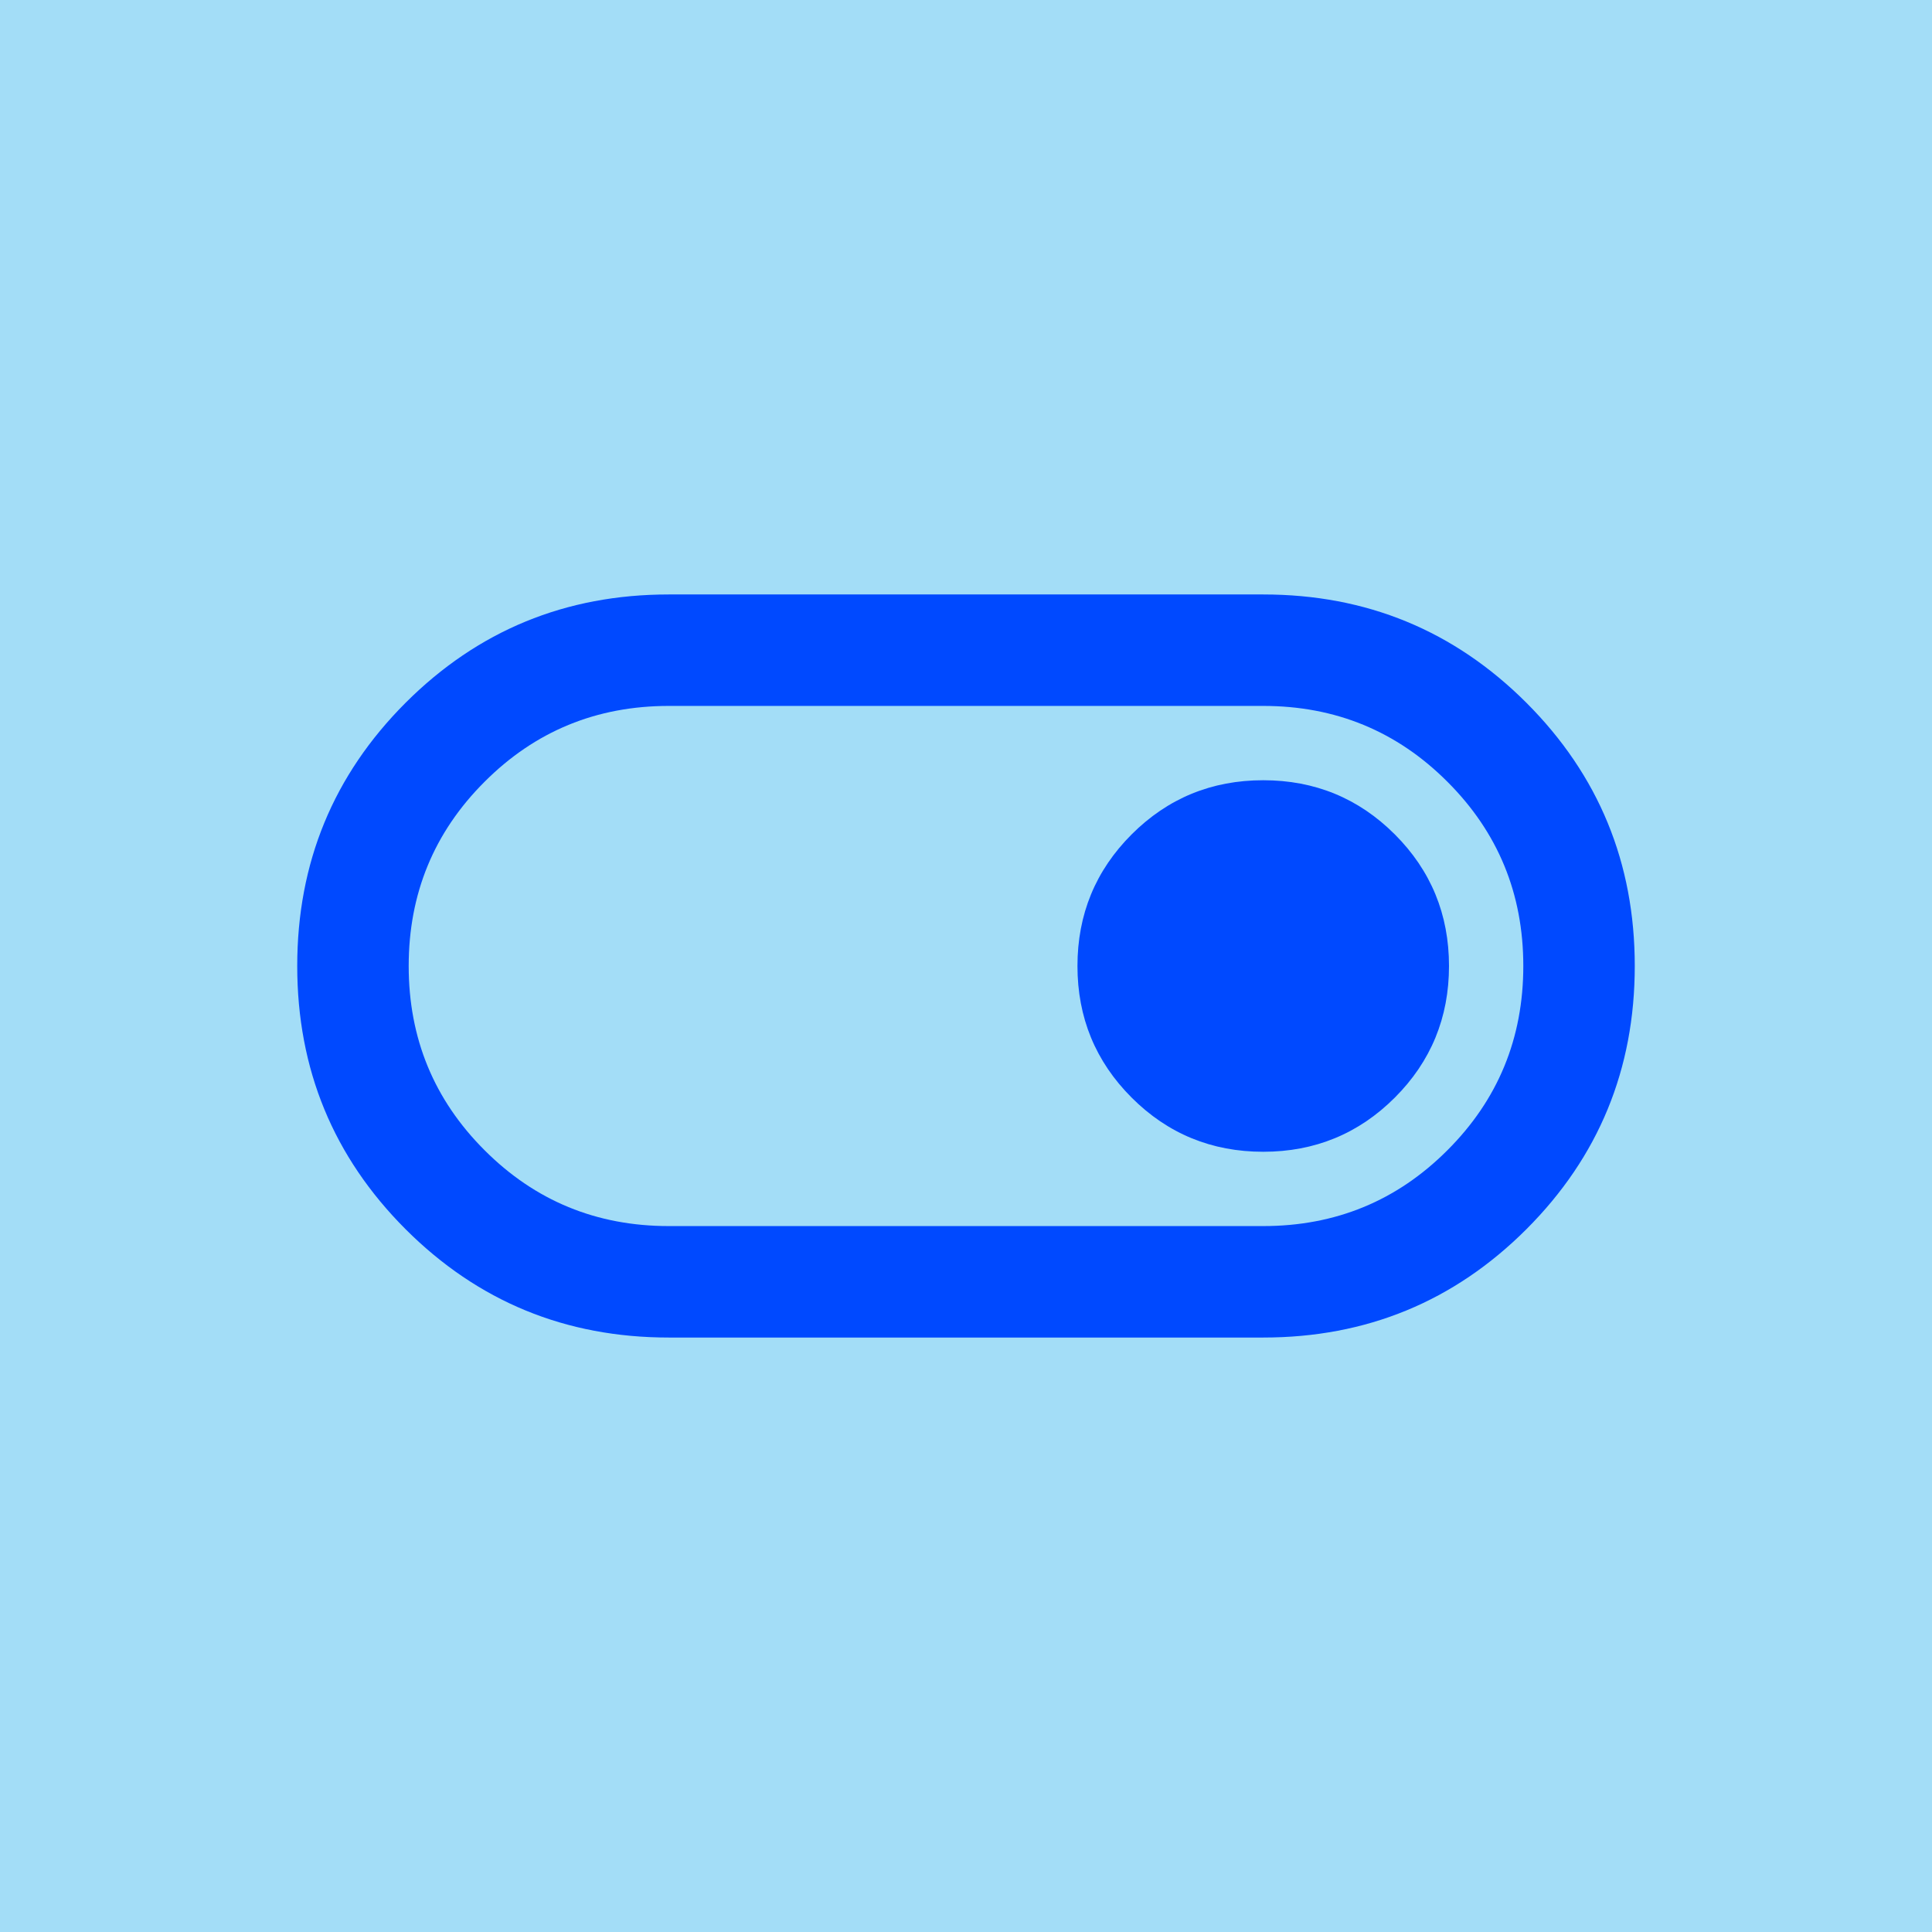 <svg xmlns="http://www.w3.org/2000/svg" fill="none" viewBox="0 0 26 26" height="26" width="26">
<rect fill="#A3DDF7" height="26" width="26"></rect>
<mask height="20" width="20" y="3" x="3" maskUnits="userSpaceOnUse" style="mask-type:alpha" id="mask0_74_643">
<rect fill="#D9D9D9" height="20" width="20" y="3" x="3"></rect>
</mask>
<g mask="url(#mask0_74_643)">
<path fill="#0049FF" d="M9 18C7.611 18 6.431 17.514 5.458 16.542C4.486 15.569 4 14.389 4 13C4 11.611 4.486 10.431 5.458 9.458C6.431 8.486 7.611 8 9 8H17C18.389 8 19.569 8.486 20.542 9.458C21.514 10.431 22 11.611 22 13C22 14.389 21.514 15.569 20.542 16.542C19.569 17.514 18.389 18 17 18H9ZM9 16.5H17C17.972 16.5 18.799 16.16 19.479 15.479C20.16 14.799 20.5 13.972 20.5 13C20.5 12.028 20.16 11.201 19.479 10.521C18.799 9.84 17.972 9.5 17 9.5H9C8.028 9.5 7.201 9.84 6.521 10.521C5.84 11.201 5.5 12.028 5.5 13C5.5 13.972 5.84 14.799 6.521 15.479C7.201 16.16 8.028 16.5 9 16.5ZM17 15.5C17.694 15.5 18.285 15.257 18.771 14.771C19.257 14.285 19.5 13.694 19.5 13C19.5 12.306 19.257 11.715 18.771 11.229C18.285 10.743 17.694 10.5 17 10.5C16.306 10.5 15.715 10.743 15.229 11.229C14.743 11.715 14.5 12.306 14.5 13C14.5 13.694 14.743 14.285 15.229 14.771C15.715 15.257 16.306 15.5 17 15.5Z"></path>
</g>
</svg>
